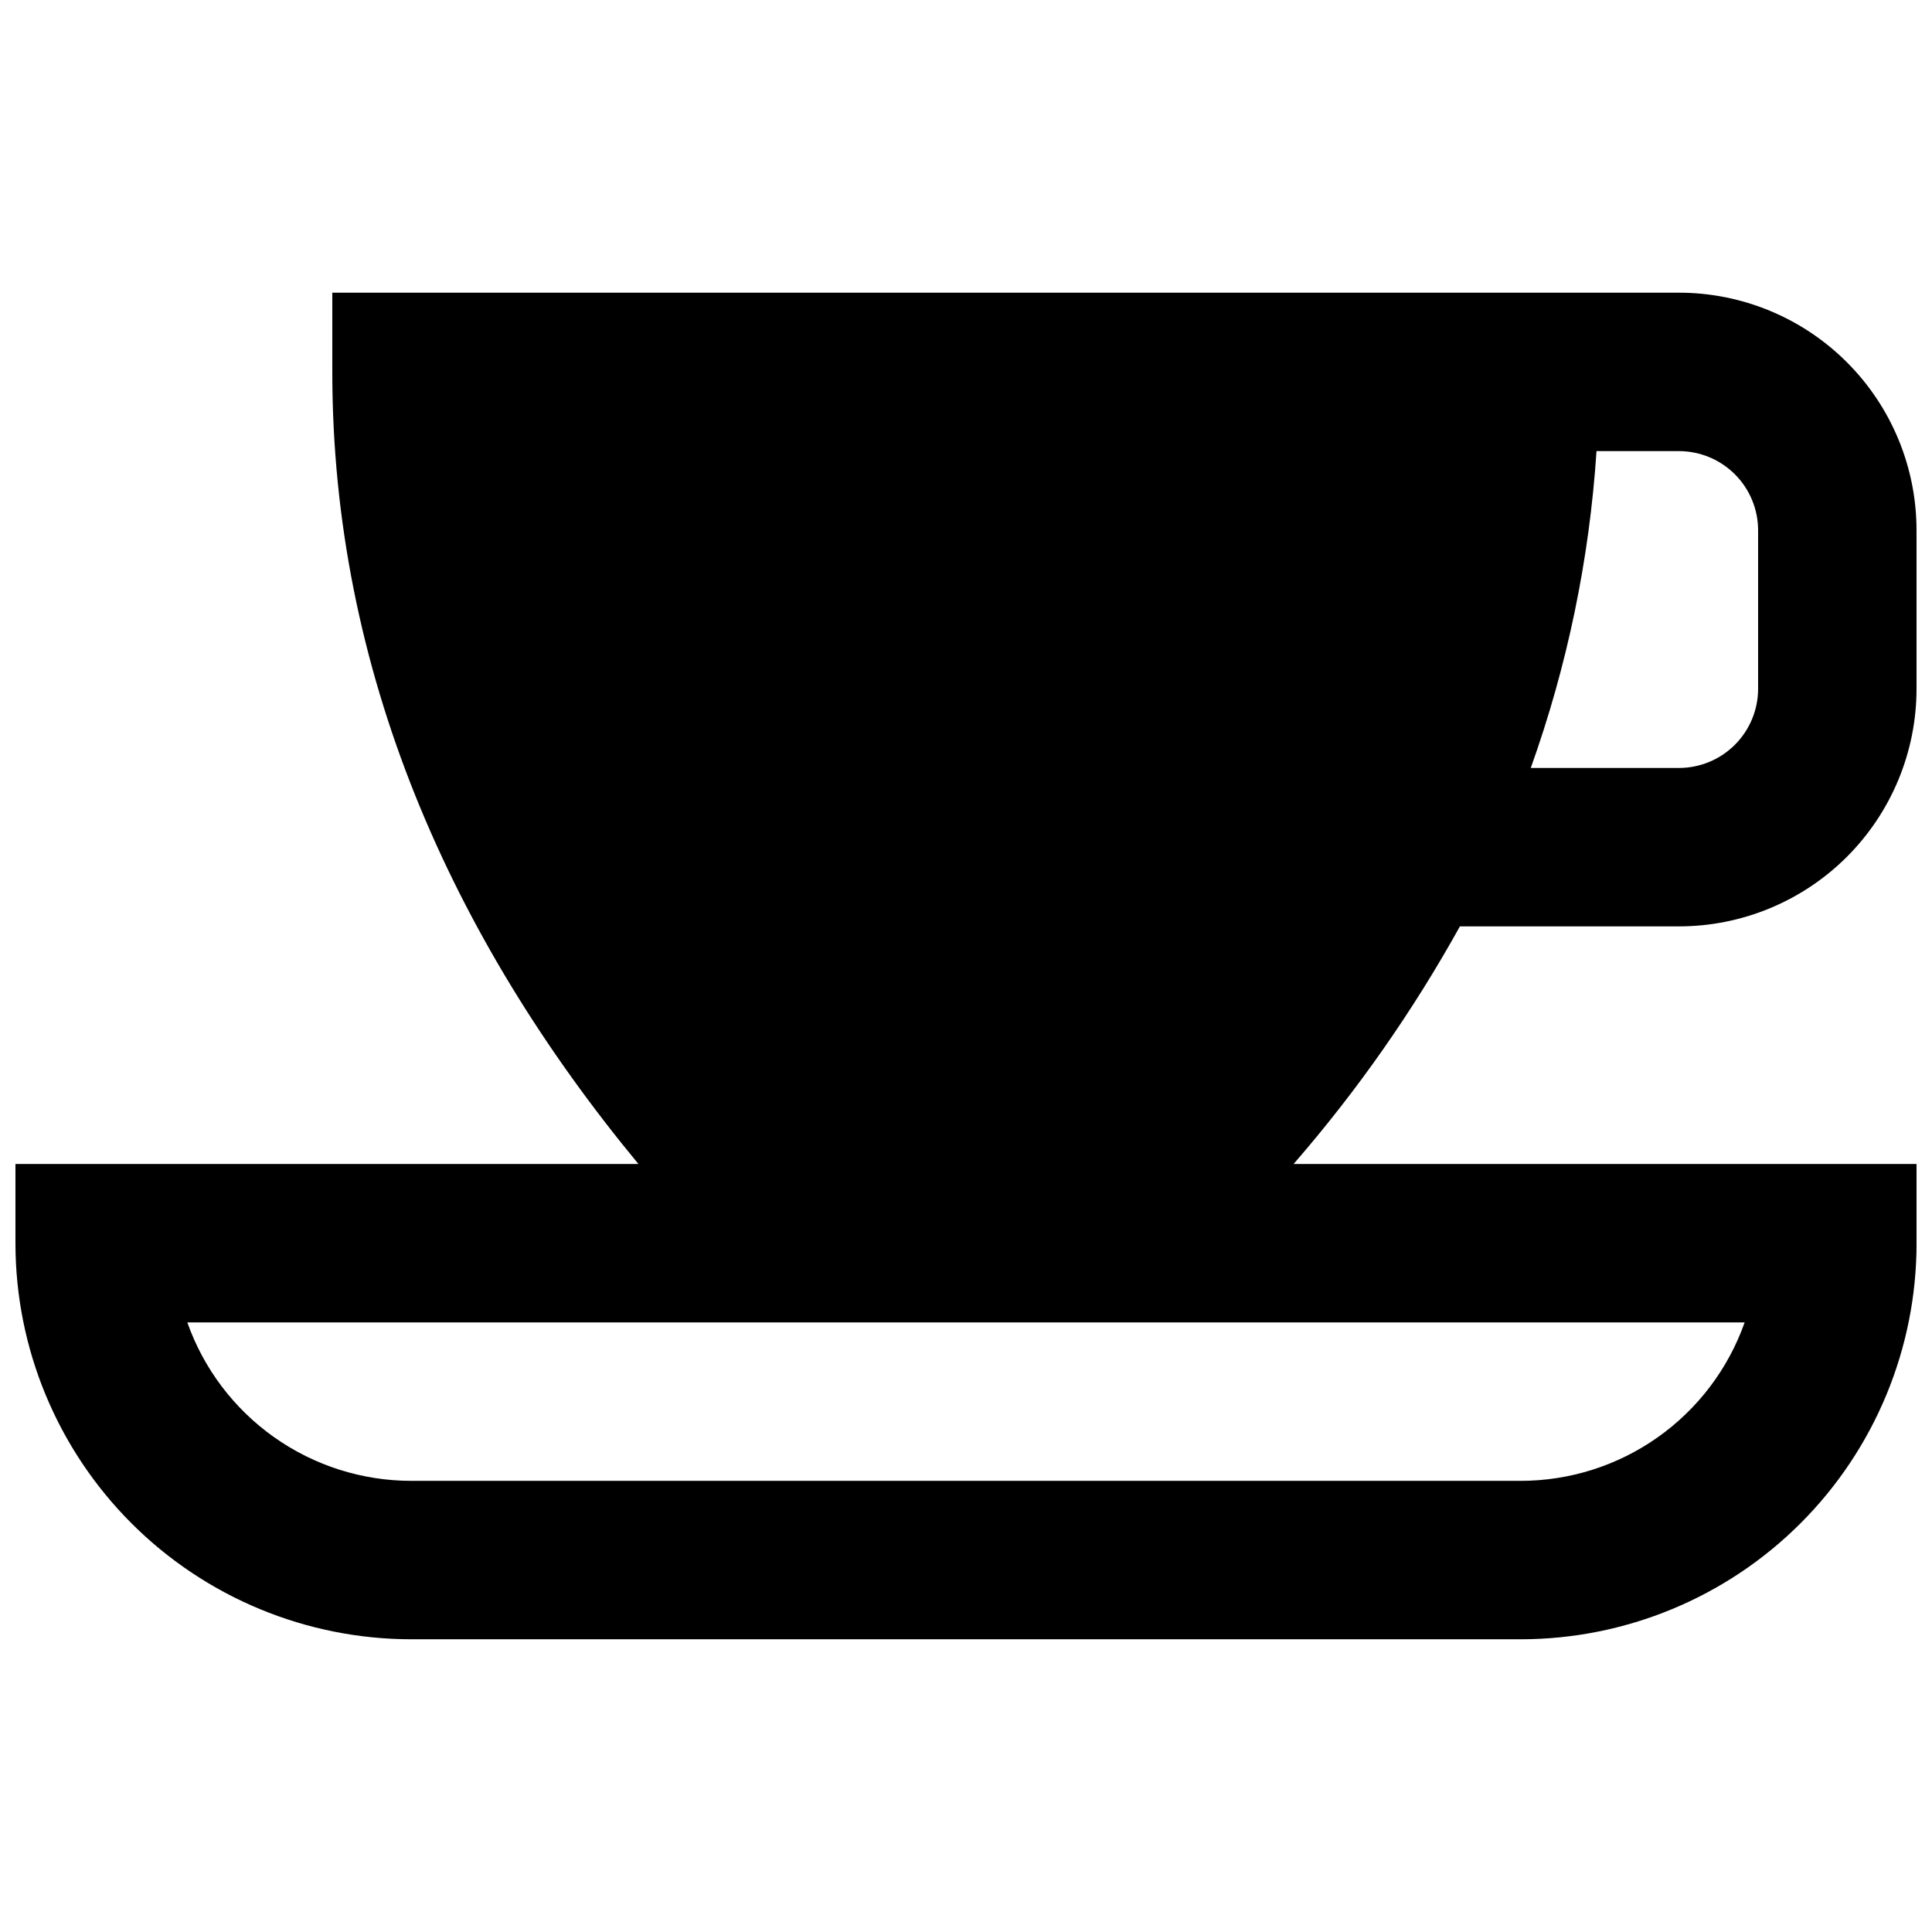 <?xml version="1.0" encoding="UTF-8"?>
<!-- Uploaded to: ICON Repo, www.svgrepo.com, Generator: ICON Repo Mixer Tools -->
<svg width="800px" height="800px" version="1.1" viewBox="144 144 512 512" xmlns="http://www.w3.org/2000/svg">
 <defs>
  <clipPath id="a">
   <path d="m148.09 221h503.81v358h-503.81z"/>
  </clipPath>
 </defs>
 <g clip-path="url(#a)">
  <path d="m530.88 389.5h58.043c16.703 0 32.723-6.637 44.531-18.445 11.812-11.812 18.445-27.828 18.445-44.531v-41.984c0-16.703-6.633-32.723-18.445-44.531-11.809-11.812-27.828-18.445-44.531-18.445h-356.86v20.992c0 79.246 31.488 149.88 81.133 209.92h-165.1v20.992c0 27.836 11.059 54.531 30.742 74.215 19.684 19.684 46.383 30.742 74.219 30.742h293.89c27.84 0 54.535-11.059 74.219-30.742s30.742-46.379 30.742-74.215v-20.992h-165.1c16.848-19.402 31.625-40.508 44.082-62.977zm58.043-125.95c5.57 0 10.906 2.211 14.844 6.148s6.148 9.277 6.148 14.844v41.984c0 5.566-2.211 10.906-6.148 14.844s-9.273 6.148-14.844 6.148h-39.254c9.68-27.047 15.543-55.305 17.422-83.969zm17.422 230.91 0.004-0.004c-4.344 12.285-12.391 22.918-23.031 30.438-10.637 7.519-23.348 11.555-36.379 11.547h-293.89c-13.031 0.008-25.738-4.027-36.379-11.547-10.641-7.519-18.688-18.152-23.027-30.438z"/>
 </g>
</svg>